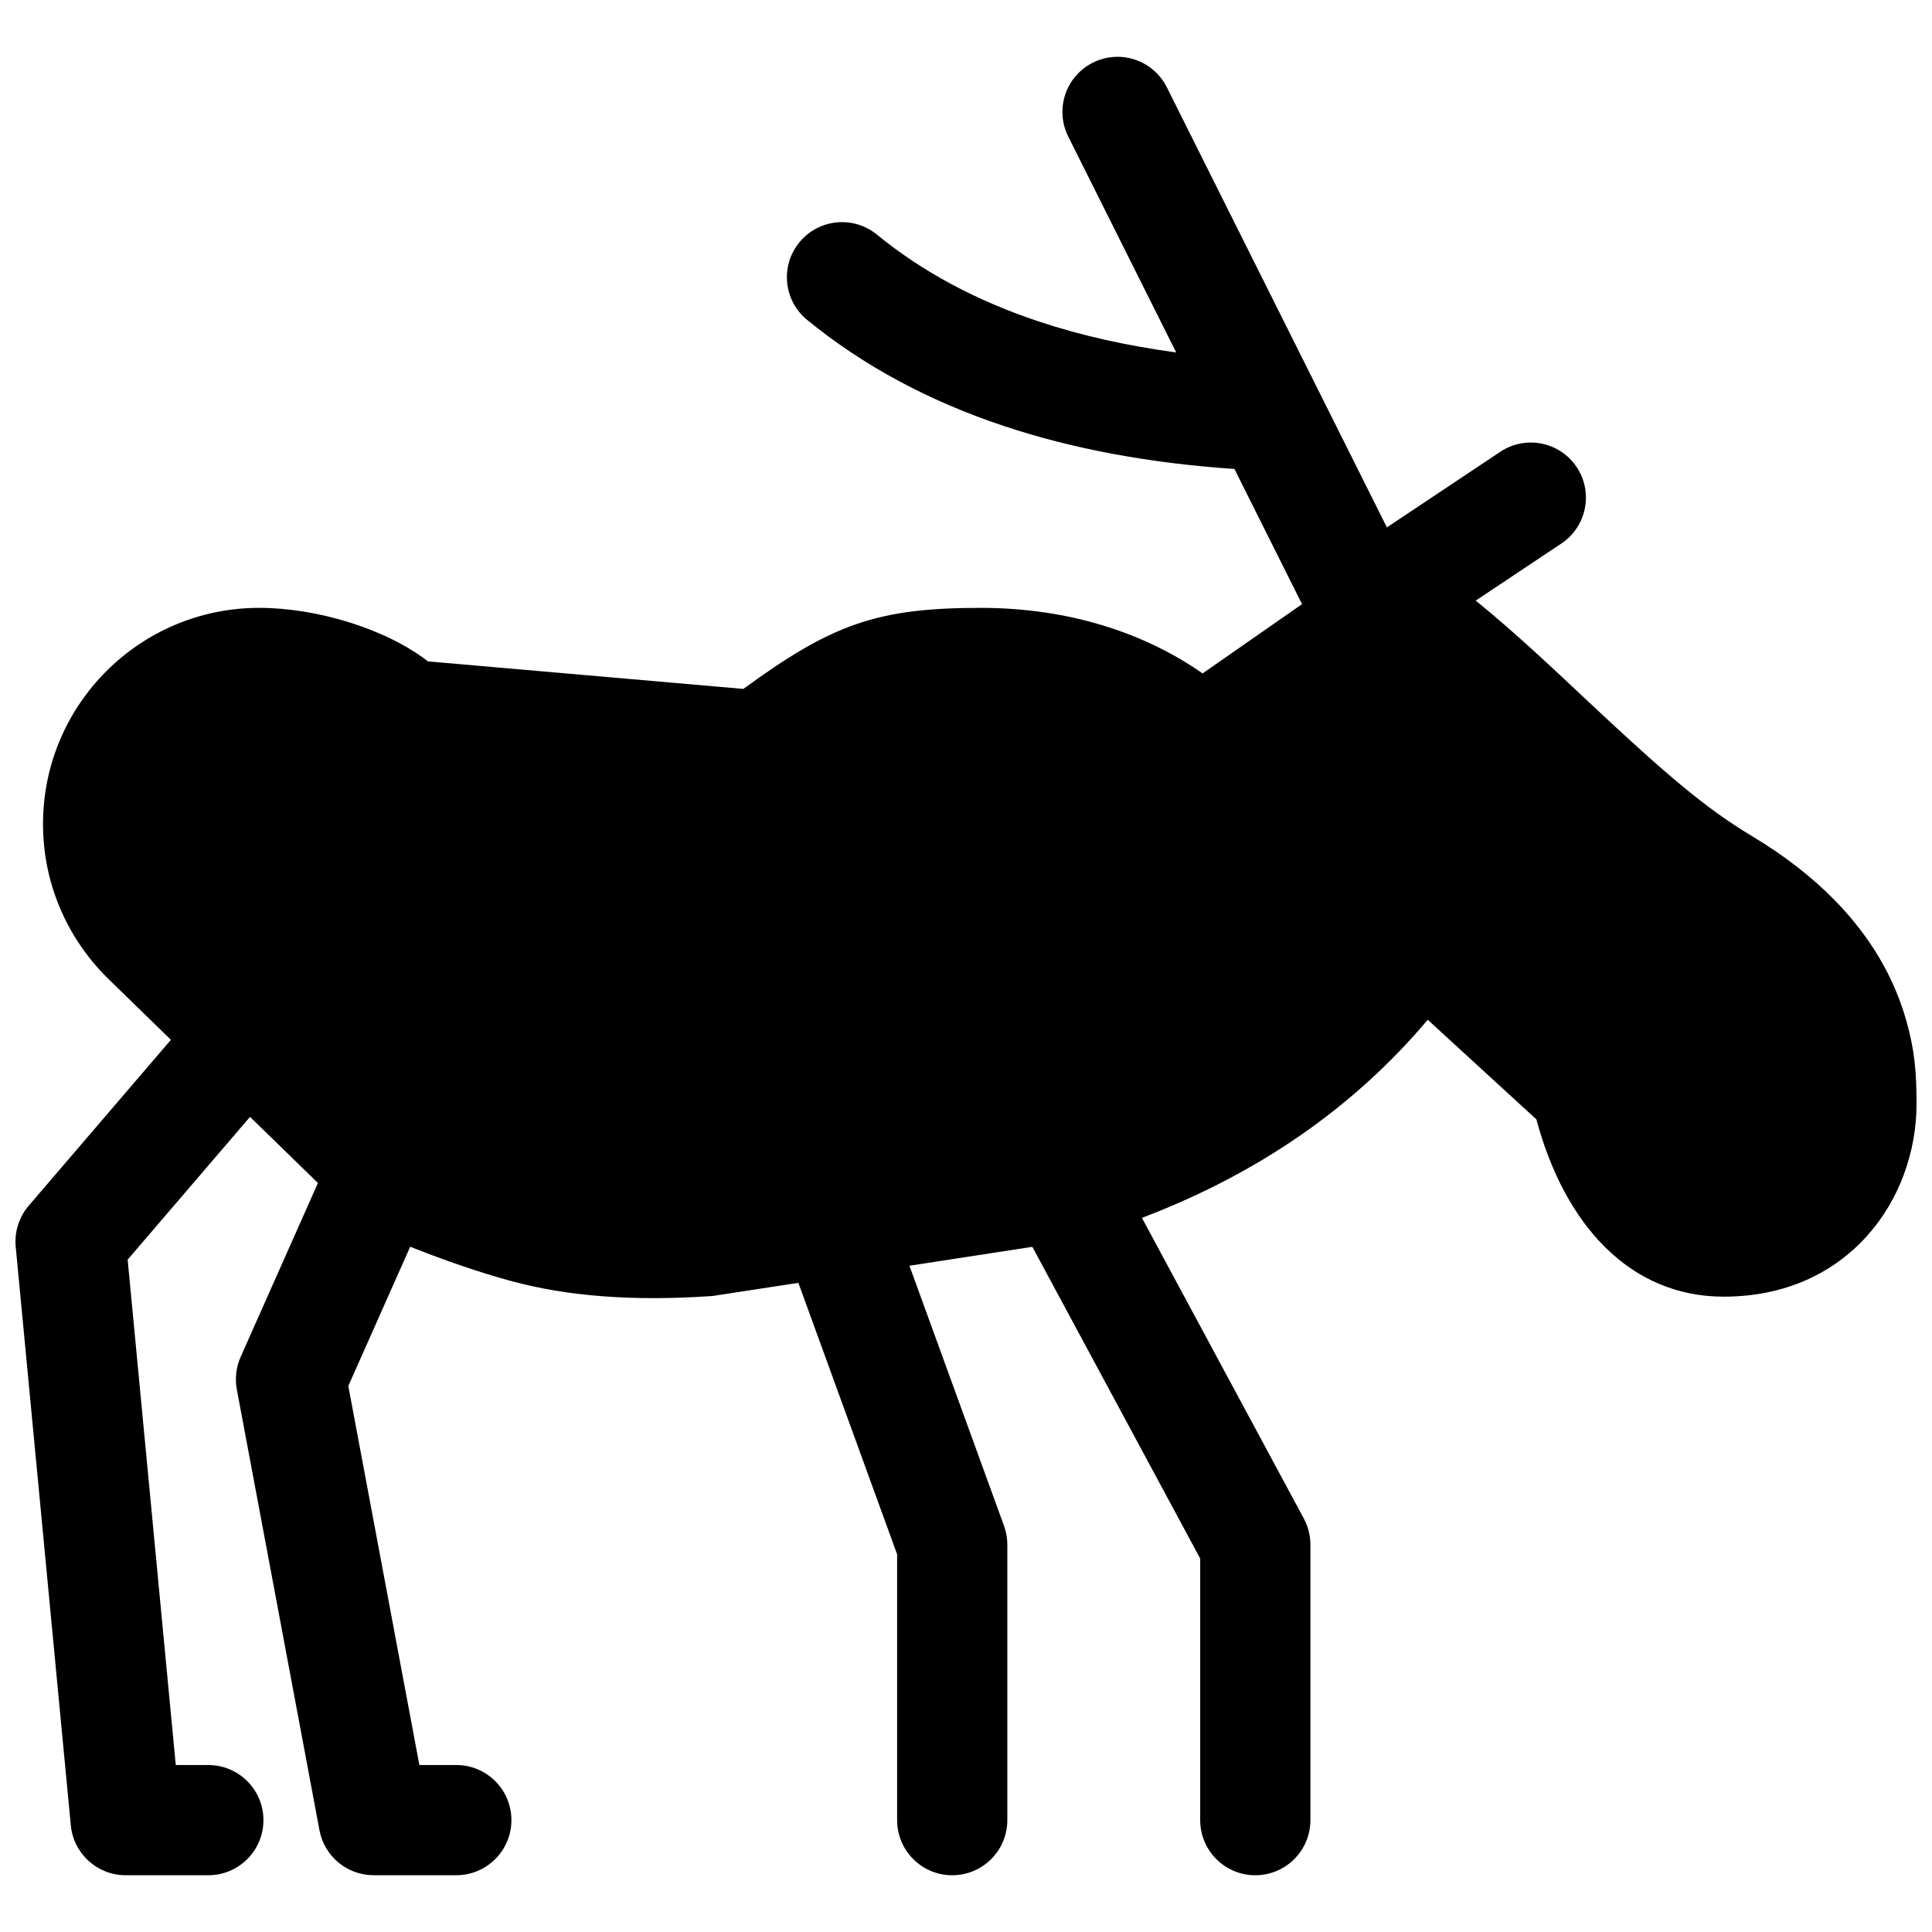 <?xml version="1.0" encoding="UTF-8"?>
<!-- Uploaded to: ICON Repo, www.svgrepo.com, Generator: ICON Repo Mixer Tools -->
<svg width="800px" height="800px" version="1.1" viewBox="144 144 512 512" xmlns="http://www.w3.org/2000/svg">
 <defs>
  <clipPath id="a">
   <path d="m148.09 159h503.81v482h-503.81z"/>
  </clipPath>
 </defs>
 <g clip-path="url(#a)">
  <path d="m332.86 487.45c-21.031 1.453-38.449 0.113-53.523-3.996-8.133-2.219-17.004-5.238-26.629-9.059l-16.402 36.906 18.832 100.45h9.785c8.066 0 14.605 6.535 14.605 14.602s-6.539 14.602-14.605 14.602h-21.902c-7.027 0-13.059-5.004-14.355-11.91l-21.902-116.82c-0.547-2.91-0.195-5.918 1.008-8.625l20.484-46.09-17.996-17.527-32.43 37.836 12.754 133.94h8.625c8.066 0 14.605 6.535 14.605 14.602s-6.539 14.602-14.605 14.602h-21.902c-7.531 0-13.824-5.723-14.539-13.219l-14.602-153.33c-0.375-3.945 0.867-7.879 3.449-10.887l37.68-43.961-16.977-16.531c-10.801-10.801-16.918-25.258-16.918-40.648 0-31.641 25.652-57.293 57.293-57.293 15.109 0 33.383 5.414 44.727 14.184l83.578 7.297c23.402-17.09 35.336-21.48 62.887-21.48 23.52 0 43.566 6.711 58.816 17.375l26.355-18.363-17.914-35.824c-22.484-1.52-42.871-5.305-61.152-11.398-19.898-6.633-37.289-15.996-52.09-28.105-6.242-5.109-7.164-14.309-2.055-20.551 5.106-6.242 14.309-7.16 20.547-2.055 11.973 9.797 26.223 17.469 42.832 23.004 11.105 3.703 23.266 6.449 36.48 8.227l-28.602-57.207c-3.609-7.215-0.684-15.984 6.527-19.594 7.215-3.606 15.988-0.68 19.594 6.531l58.316 116.63 30.047-20.027c6.711-4.477 15.777-2.66 20.25 4.047 4.473 6.711 2.66 15.777-4.051 20.254l-22.699 15.133c5.168 4.184 10.656 8.98 16.844 14.652 3.527 3.234 4.809 4.43 13.066 12.184 20.789 19.512 31.215 28.32 43.312 35.578 8.535 5.121 15.75 10.734 21.727 16.801 9.703 9.848 15.867 20.59 19.102 31.906 2.246 7.856 2.769 13.738 2.769 22.23 0 25.289-18.004 51.109-51.109 51.109-24.93 0-42.18-19.16-49.637-46.984l-28.793-26.395c-9.816 11.641-21.066 21.855-33.734 30.625-12.637 8.746-26.648 16.035-42.008 21.871l42.902 79.676c1.145 2.125 1.746 4.504 1.746 6.922v73.016c0 8.066-6.539 14.602-14.605 14.602-8.062 0-14.602-6.535-14.602-14.602v-69.336l-44.477-82.598-32.574 5.008 25.059 68.918c0.582 1.602 0.879 3.289 0.879 4.992v73.016c0 8.066-6.535 14.602-14.602 14.602s-14.602-6.535-14.602-14.602v-70.441l-26.168-71.953z"/>
 </g>
</svg>